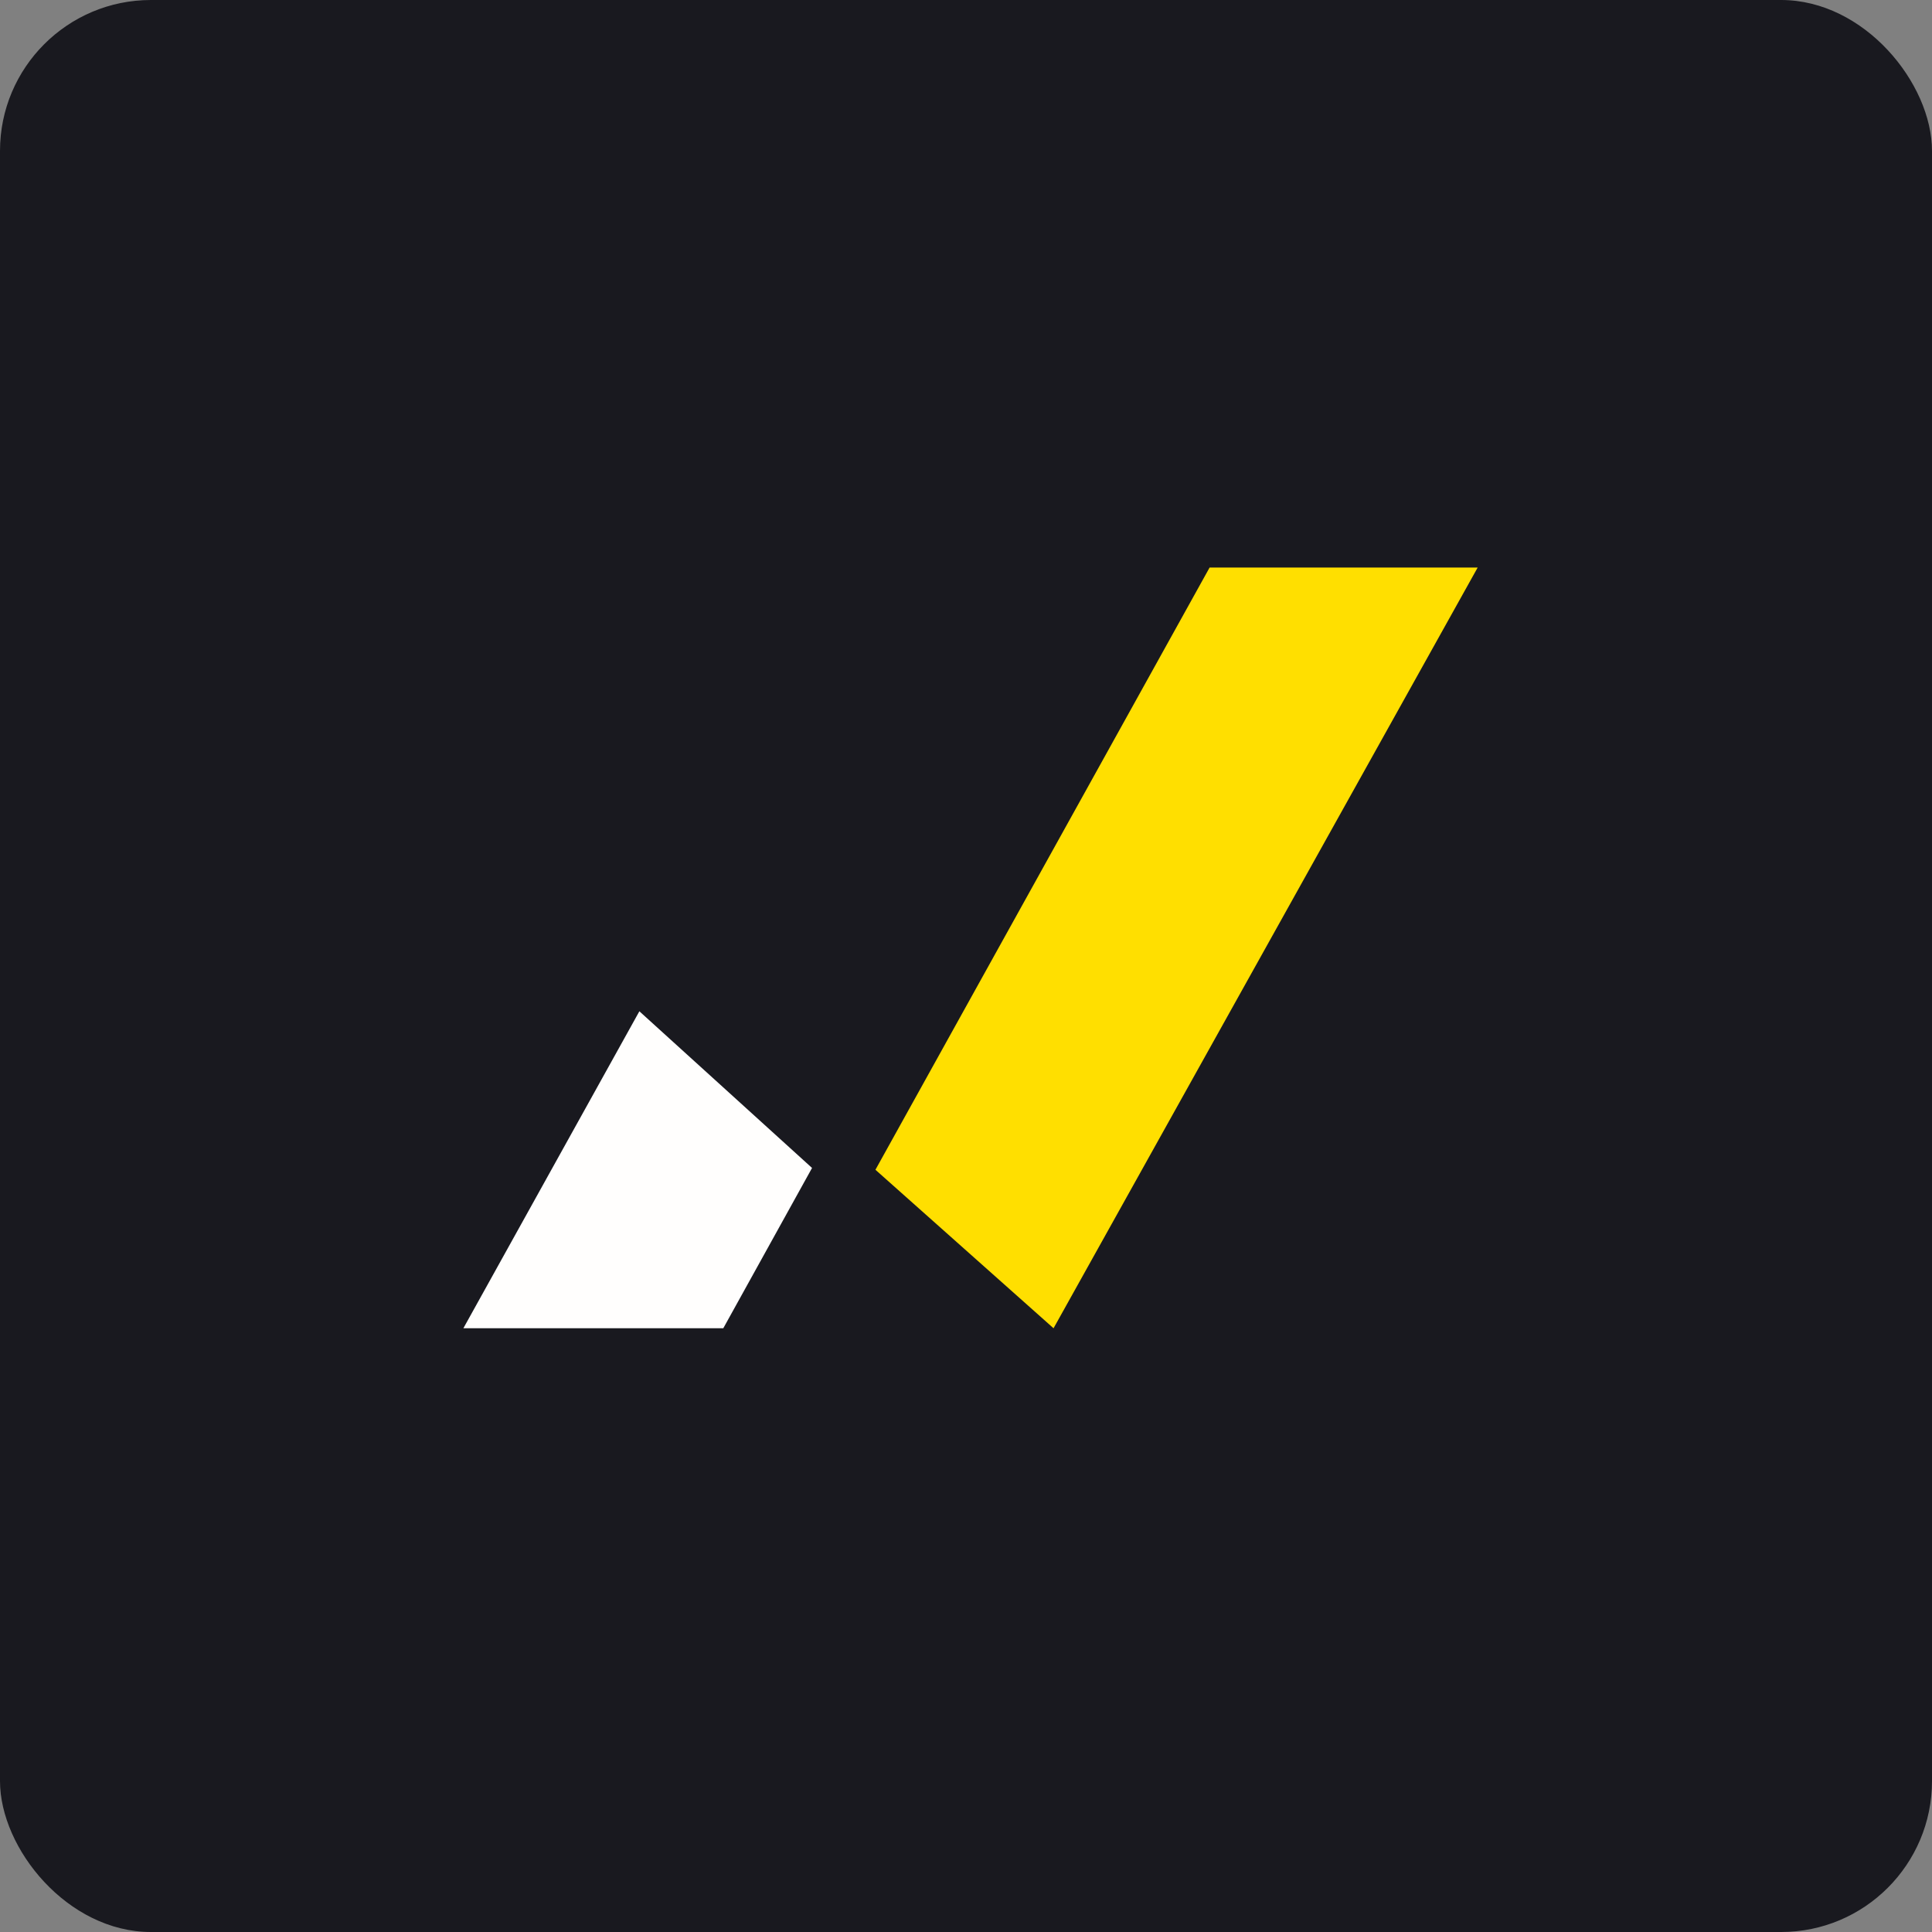 <!-- by FastBull --><svg xmlns="http://www.w3.org/2000/svg" width="64" height="64" viewBox="0 0 64 64"><rect x="0" y="0" width="64" height="64" fill="#808080" stroke="none"/><rect x="0" y="0" width="64" height="64" rx="5" ry="5" fill="#19191f" /><path fill="#19191f" d="M 2.75,2 L 61.55,2 L 61.55,60.80 L 2.75,60.80 L 2.75,2" /><path d="M 23.96,44 L 15.35,44 L 21.18,33.50 L 26.90,38.69 L 23.96,44" fill="#fffefd" /><path d="M 34.90,44 L 29,38.75 L 40.07,18.80 L 48.95,18.80 L 34.90,44" fill="#ffdf00" /></svg>
